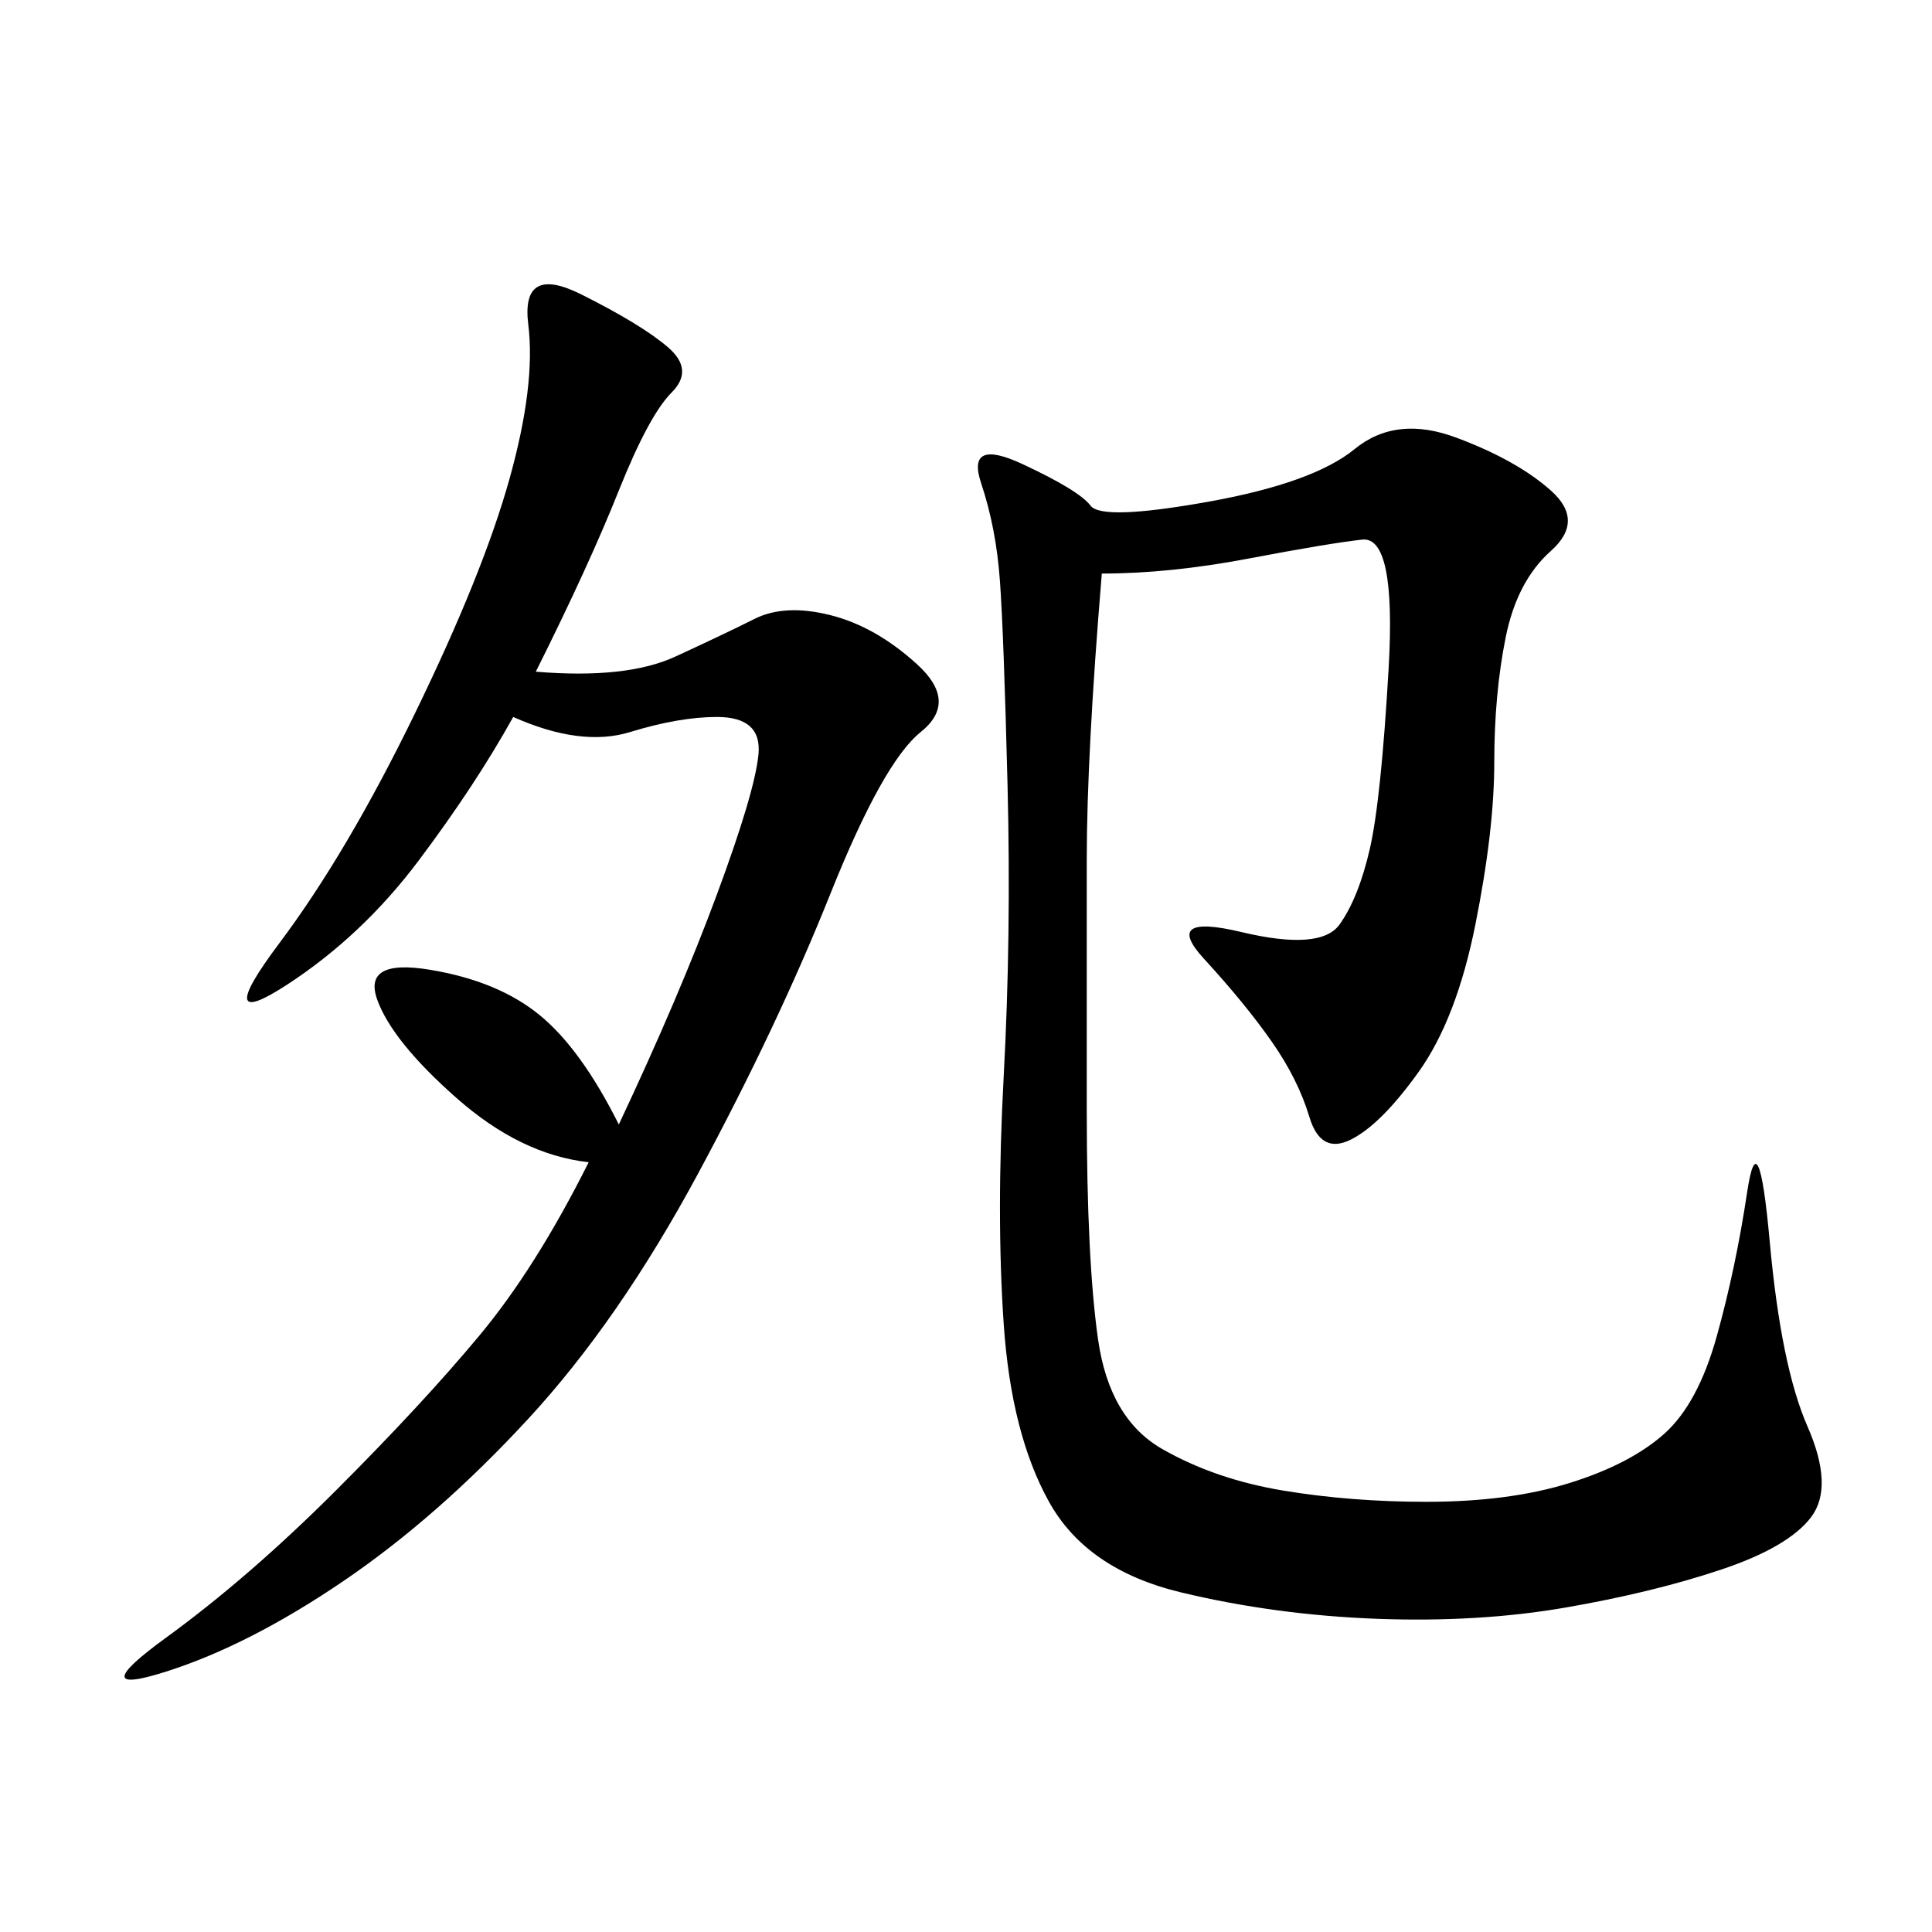 <svg xmlns="http://www.w3.org/2000/svg" xmlns:xlink="http://www.w3.org/1999/xlink" width="300" height="300"><path d="M171.09 89.06Q168.75 117.19 168.75 133.59L168.75 133.59L168.75 172.27Q168.75 195.70 170.51 208.01Q172.27 220.31 180.47 225Q188.67 229.69 199.22 231.45Q209.77 233.20 221.48 233.20L221.48 233.20Q234.38 233.20 243.75 230.27Q253.13 227.34 258.40 222.66Q263.67 217.97 266.60 207.42Q269.53 196.88 271.29 185.16Q273.05 173.44 274.80 192.77Q276.56 212.11 280.66 221.48Q284.77 230.86 281.25 235.55Q277.73 240.23 267.19 243.75Q256.64 247.27 243.16 249.61Q229.69 251.95 213.87 251.37Q198.05 250.78 183.40 247.27Q168.75 243.75 162.89 233.20Q157.03 222.66 155.86 205.66Q154.69 188.67 155.86 166.99Q157.03 145.31 156.45 121.88Q155.86 98.44 155.27 90.23Q154.69 82.03 152.34 75Q150 67.97 158.79 72.07Q167.58 76.17 169.34 78.52Q171.09 80.86 187.50 77.93Q203.91 75 210.35 69.73Q216.80 64.45 226.17 67.97Q235.55 71.48 240.82 76.17Q246.09 80.86 240.82 85.55Q235.55 90.23 233.79 99.02Q232.03 107.81 232.03 118.36L232.03 118.36Q232.03 128.91 229.10 143.55Q226.17 158.20 220.31 166.41Q214.45 174.61 209.77 176.95Q205.08 179.30 203.32 173.44Q201.56 167.58 197.46 161.72Q193.36 155.86 186.91 148.83Q180.47 141.80 192.77 144.73Q205.08 147.66 208.01 143.55Q210.94 139.45 212.70 131.84Q214.45 124.22 215.63 103.71Q216.80 83.20 211.52 83.79Q206.25 84.38 193.95 86.72Q181.64 89.06 171.09 89.06L171.09 89.06ZM83.20 104.30Q97.27 105.47 104.88 101.95Q112.50 98.44 117.19 96.09Q121.88 93.75 128.91 95.51Q135.94 97.27 142.38 103.13Q148.83 108.98 142.97 113.67Q137.11 118.36 128.91 138.87Q120.70 159.38 108.40 182.23Q96.09 205.08 82.03 220.31Q67.97 235.55 53.32 245.51Q38.67 255.47 25.78 259.57Q12.89 263.67 25.78 254.30Q38.67 244.92 52.15 231.45Q65.63 217.97 74.41 207.42Q83.20 196.88 91.41 180.47L91.41 180.47Q80.86 179.30 70.90 170.51Q60.94 161.72 58.59 155.27Q56.25 148.83 66.80 150.59Q77.34 152.34 83.79 157.62Q90.23 162.89 96.09 174.61L96.09 174.61Q105.47 154.69 111.33 138.87Q117.19 123.05 117.77 117.19Q118.36 111.33 111.33 111.33L111.33 111.33Q105.47 111.33 97.85 113.67Q90.23 116.02 79.69 111.33L79.69 111.33Q73.83 121.88 65.04 133.59Q56.25 145.31 44.53 152.93Q32.81 160.55 43.36 146.48Q53.91 132.42 64.45 110.74Q75 89.06 79.10 74.41Q83.20 59.77 82.03 50.39Q80.86 41.02 90.23 45.70Q99.61 50.39 103.71 53.91Q107.81 57.42 104.30 60.94Q100.78 64.45 96.09 76.17Q91.41 87.89 83.20 104.30L83.20 104.30Z"/></svg>